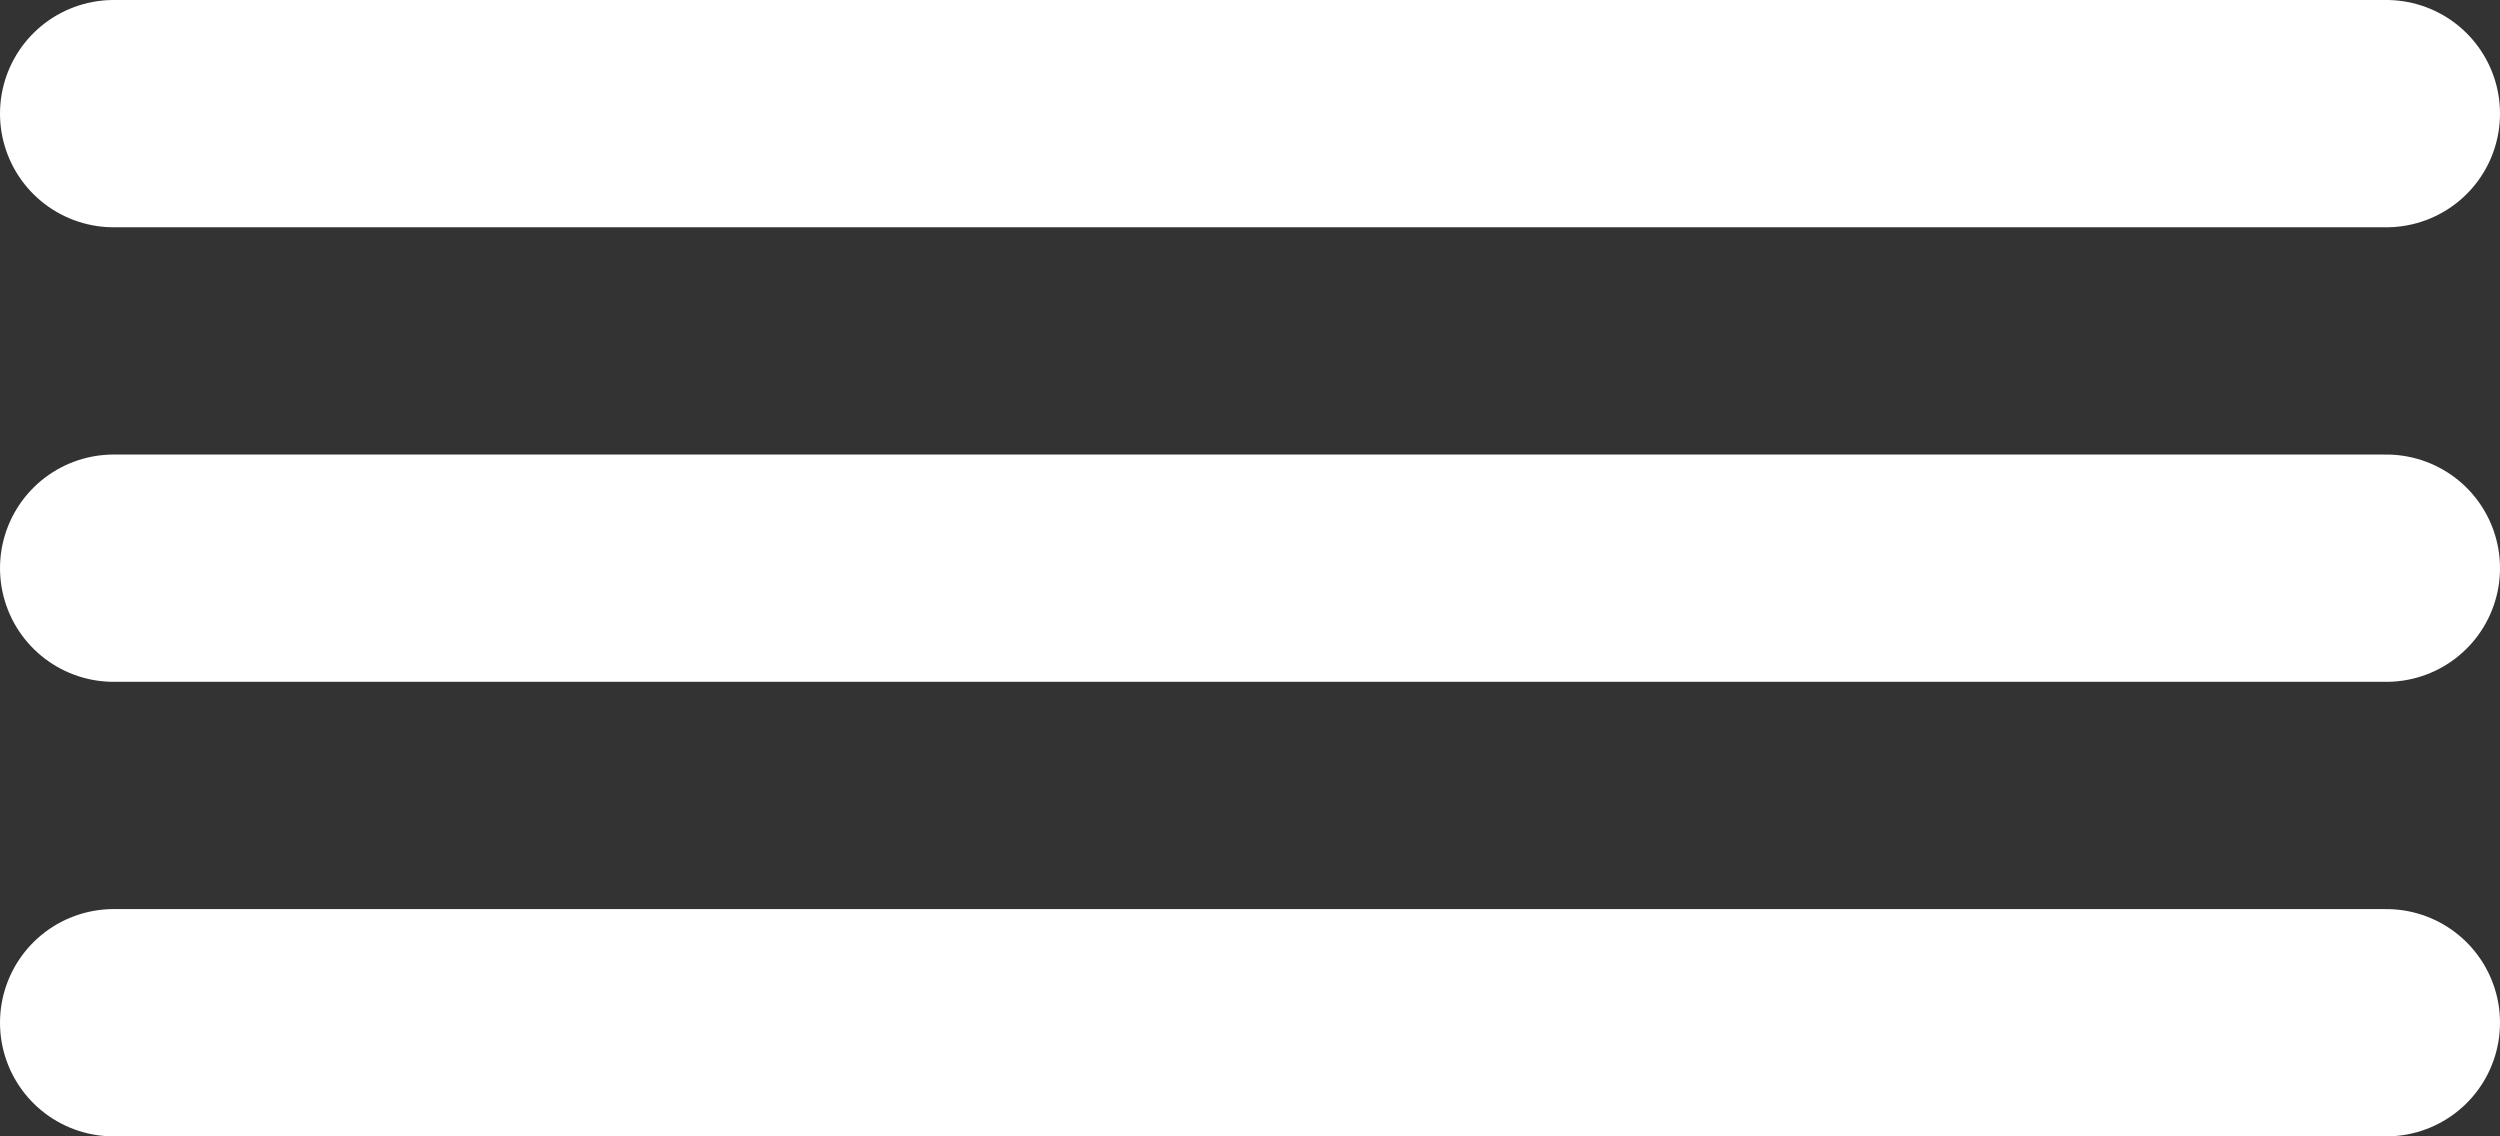 <?xml version="1.0" encoding="UTF-8"?> <svg xmlns="http://www.w3.org/2000/svg" width="22" height="10" viewBox="0 0 22 10" fill="none"><rect x="0" y="0" width="22" height="10" fill="#333333" stroke="none"/><path d="M1 1H21" stroke="white" stroke-width="2" stroke-linecap="round"></path><path d="M1 5H21" stroke="white" stroke-width="2" stroke-linecap="round"></path><path d="M1 9H21" stroke="white" stroke-width="2" stroke-linecap="round"></path></svg> 